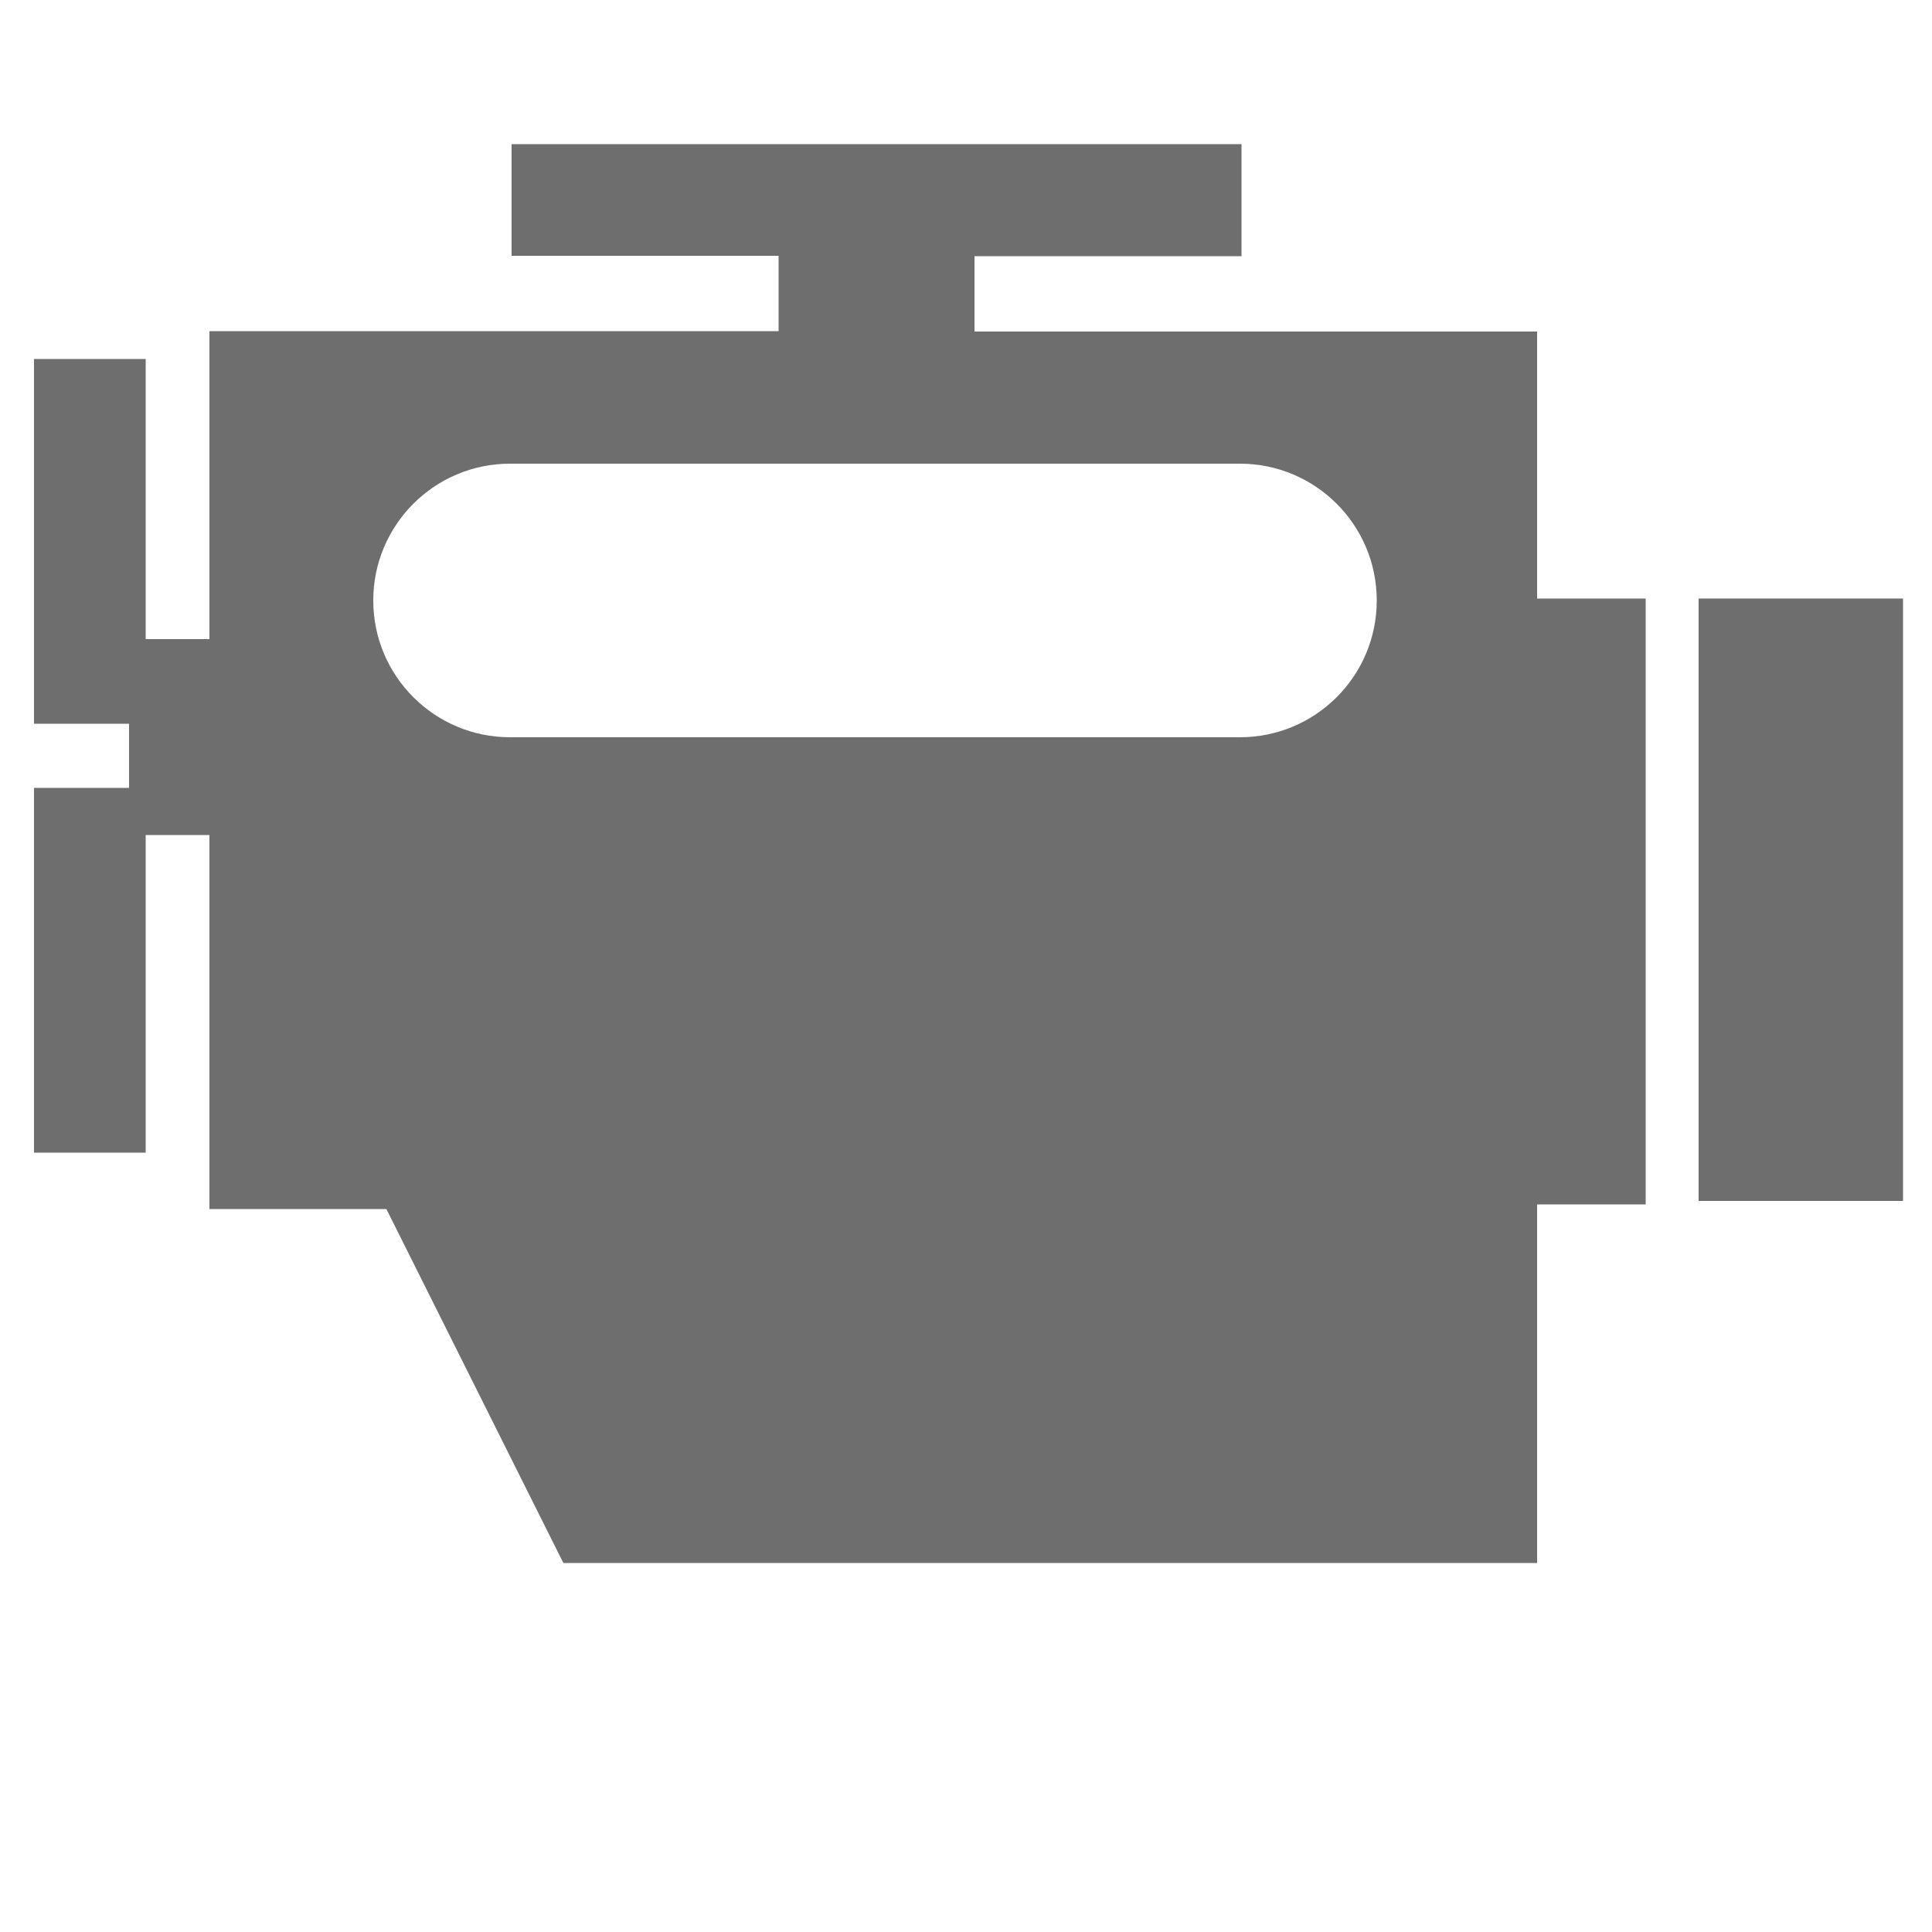 <?xml version="1.0" encoding="utf-8"?>
<!-- Generator: Adobe Illustrator 23.0.3, SVG Export Plug-In . SVG Version: 6.00 Build 0)  -->
<svg version="1.1" xmlns="http://www.w3.org/2000/svg" xmlns:xlink="http://www.w3.org/1999/xlink" x="0px" y="0px"
	 viewBox="0 0 50 50" style="enable-background:new 0 0 50 50;" xml:space="preserve">
<style type="text/css">
	.st0{display:none;}
	.st1{display:inline;}
	.st2{fill:#6E6E6E;}
</style>
<g id="Layer_1" class="st0">
	<g class="st1">
		<path class="st2" d="M46.07,29.65H29.89c-0.26,0.58-0.61,1.13-1.08,1.59c-0.98,0.98-2.28,1.52-3.66,1.52
			c-1.38,0-2.68-0.54-3.66-1.52c-0.47-0.46-0.82-1.01-1.08-1.59H4.24H0.58v5.27h49.15v-5.27H46.07z"/>
		<path class="st2" d="M7.6,26.43h5.26v1.79h7.18c-0.03-0.21-0.06-0.42-0.06-0.64c0-1.38,0.54-2.68,1.52-3.66
			c0.98-0.98,2.27-1.52,3.66-1.52c0.29,0,0.58,0.04,0.87,0.08l12.01-7.7l-7.77,12.13c0.03,0.22,0.06,0.44,0.06,0.66
			c0,0.22-0.04,0.43-0.06,0.64h7.11c-0.36-1.94-1.16-3.73-2.31-5.25l2.98-4.65c2.5,2.66,4.17,6.09,4.65,9.89h3.26
			C44.83,17.7,35.96,9.5,25.16,9.5c-10.81,0-19.68,8.2-20.79,18.71H7.6V26.43z M23.42,12.74h3.48V18h-3.48V12.74z"/>
		<path class="st2" d="M26.44,26.49c-0.03-0.03-0.05-0.08-0.08-0.11c-0.32-0.32-0.75-0.5-1.2-0.5c-0.23,0-0.45,0.05-0.65,0.13
			c-0.2,0.08-0.39,0.21-0.55,0.37c-0.32,0.32-0.5,0.75-0.5,1.2c0,0.22,0.04,0.44,0.12,0.64h0.01c0.08,0.2,0.21,0.39,0.37,0.55
			c0.32,0.32,0.75,0.5,1.2,0.5c0.45,0,0.88-0.18,1.2-0.5c0.16-0.16,0.28-0.35,0.36-0.55h0.01c0.08-0.2,0.12-0.41,0.12-0.64
			c0-0.26-0.07-0.51-0.18-0.74c-0.02-0.04-0.04-0.08-0.07-0.12C26.56,26.63,26.51,26.56,26.44,26.49z"/>
	</g>
</g>
<g id="Layer_2">
	<g>
		<path class="st2" d="M39.78,15.49V8.58H25.22V6.63h6.91V3.73H13.24v2.89h6.91v1.95H5.42v7.97H3.77V9.29H0.88v9.44h2.46v1.66H0.88
			v9.44h2.89v-8.22h1.65v2.61v7.07h4.58l4.58,9.16H35.2h4.58V31.3v-0.13h2.81v-6.94v-8.74H39.78z M32.09,19.08H13.2
			c-1.95,0-3.54-1.58-3.54-3.54c0-1.95,1.58-3.54,3.54-3.54h18.89c1.95,0,3.54,1.58,3.54,3.54C35.63,17.5,34.04,19.08,32.09,19.08z"
			/>
		<rect x="43.96" y="15.49" class="st2" width="5.29" height="15.59"/>
	</g>
</g>
<g id="Layer_3" class="st0">
	<g class="st1">
		<rect x="6.34" y="44.69" class="st2" width="29.53" height="4.17"/>
		<path class="st2" d="M35.87,5.59V1.14H6.34v23.53h29.45h0.09h3.21V17.3h-3.21V9.26l4.32,2.11c-0.34,0.52-0.54,1.14-0.54,1.81
			c0,1.82,1.48,3.3,3.3,3.3c0.1,0,0.2-0.02,0.3-0.03v8.22h3.3V10.81L35.87,5.59z M31.2,6.87v1.12v5.93c0,0.91-0.74,1.65-1.65,1.65
			h-16.9c-0.91,0-1.65-0.74-1.65-1.65V7.98V6.87V5.22h1.65h16.9h1.65V6.87z"/>
		<polygon class="st2" points="33.02,26.17 9.19,26.17 10.38,43.18 31.83,43.18 		"/>
		<path class="st2" d="M43.25,34.77c0,1.15-0.94,2.09-2.09,2.09c-1.15,0-2.09-0.94-2.09-2.09v-8.6h-3.3v8.6
			c0,2.97,2.41,5.38,5.38,5.38c2.97,0,5.38-2.41,5.38-5.38v-8.6h-3.3V34.77z"/>
	</g>
</g>
</svg>
